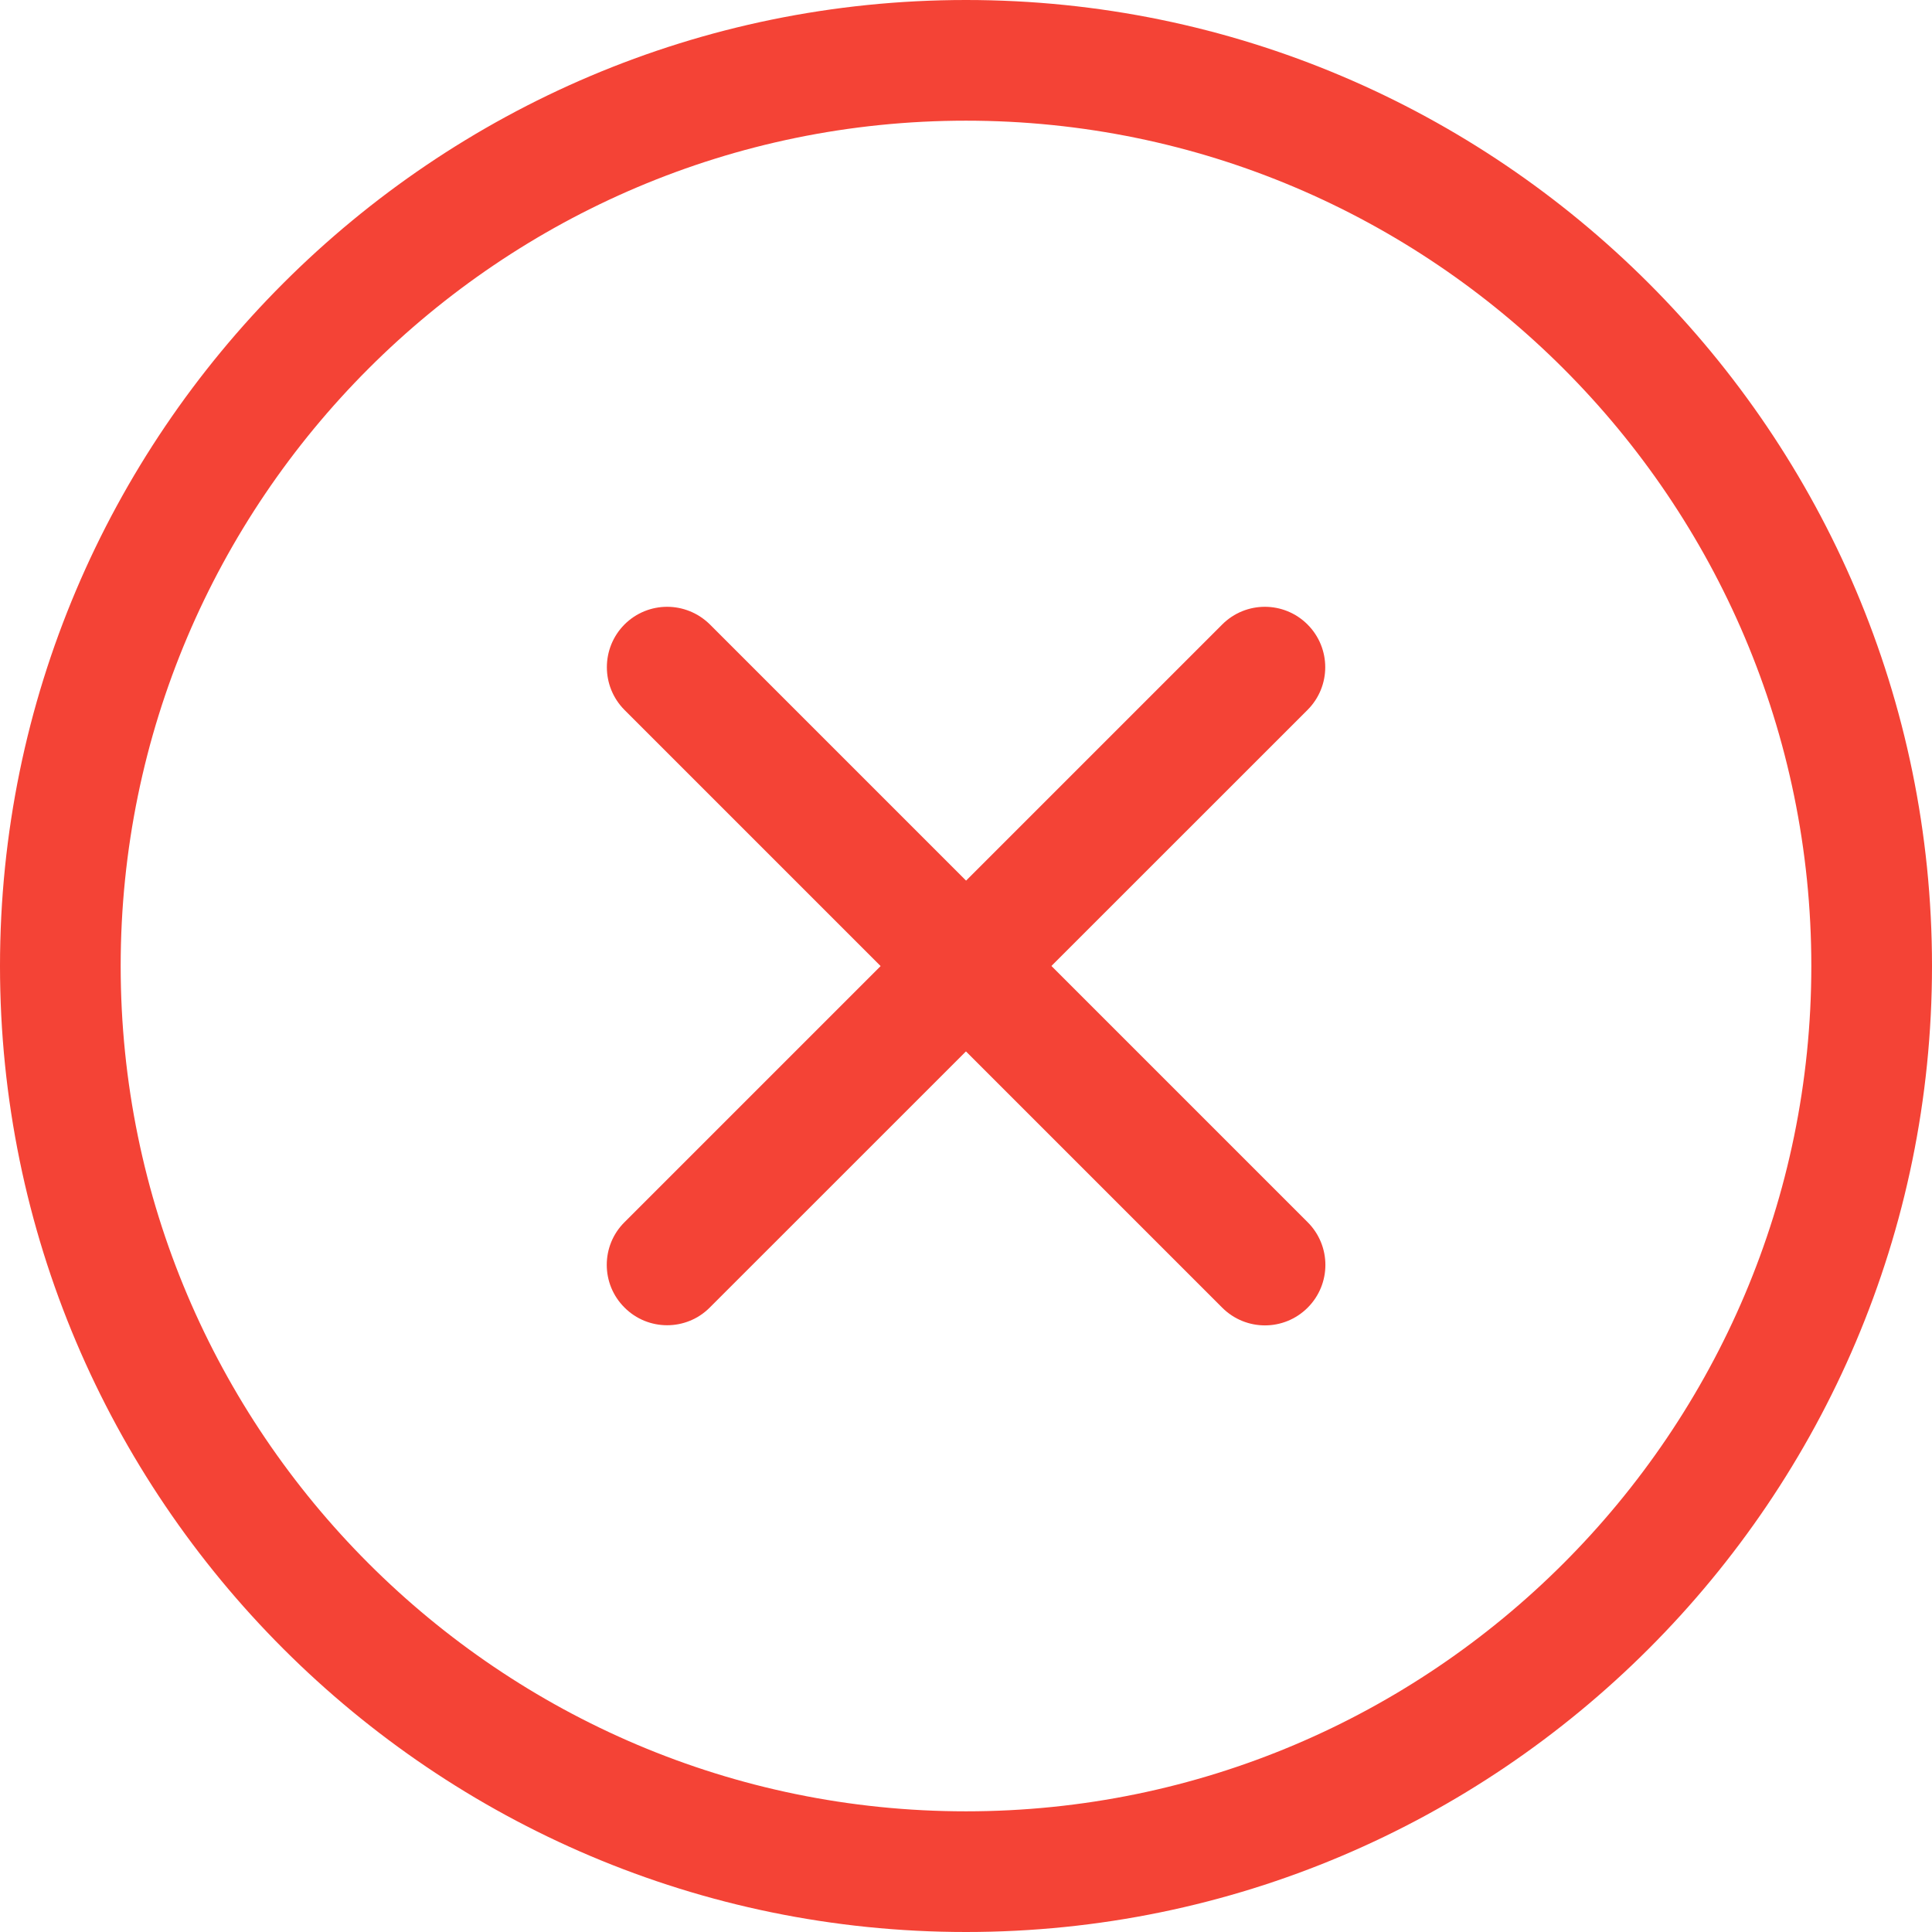 <svg width="13" height="13" viewBox="0 0 13 13" fill="none" xmlns="http://www.w3.org/2000/svg">
<g clip-path="url(#clip0_97_277)">
<path d="M6.5 0C2.916 0 0 2.916 0 6.5C0 10.084 2.916 13 6.5 13C10.084 13 13 10.084 13 6.5C13 2.916 10.084 0 6.5 0ZM6.5 12.188C3.364 12.188 0.812 9.636 0.812 6.5C0.812 3.364 3.364 0.812 6.5 0.812C9.636 0.812 12.188 3.364 12.188 6.5C12.188 9.636 9.636 12.188 6.5 12.188Z" fill="#F44336"/>
<path d="M4.489 4.083C4.385 4.083 4.281 4.123 4.202 4.202C4.044 4.361 4.044 4.618 4.202 4.777L8.224 8.799C8.383 8.958 8.64 8.958 8.799 8.799C8.958 8.64 8.958 8.383 8.799 8.224L4.777 4.202C4.697 4.123 4.593 4.083 4.489 4.083Z" fill="#F44336"/>
<path d="M8.511 4.083C8.407 4.083 8.303 4.123 8.224 4.202L4.202 8.224C4.043 8.382 4.043 8.64 4.202 8.798C4.36 8.957 4.618 8.957 4.776 8.798L8.798 4.777C8.957 4.618 8.957 4.361 8.798 4.202C8.719 4.123 8.615 4.083 8.511 4.083Z" fill="#F44336"/>
</g>
<defs>
<clipPath id="clip0_97_277">
<rect width="13" height="13" fill="white" transform="matrix(1 0 0 -1 0 13)"/>
</clipPath>
</defs>
</svg>
